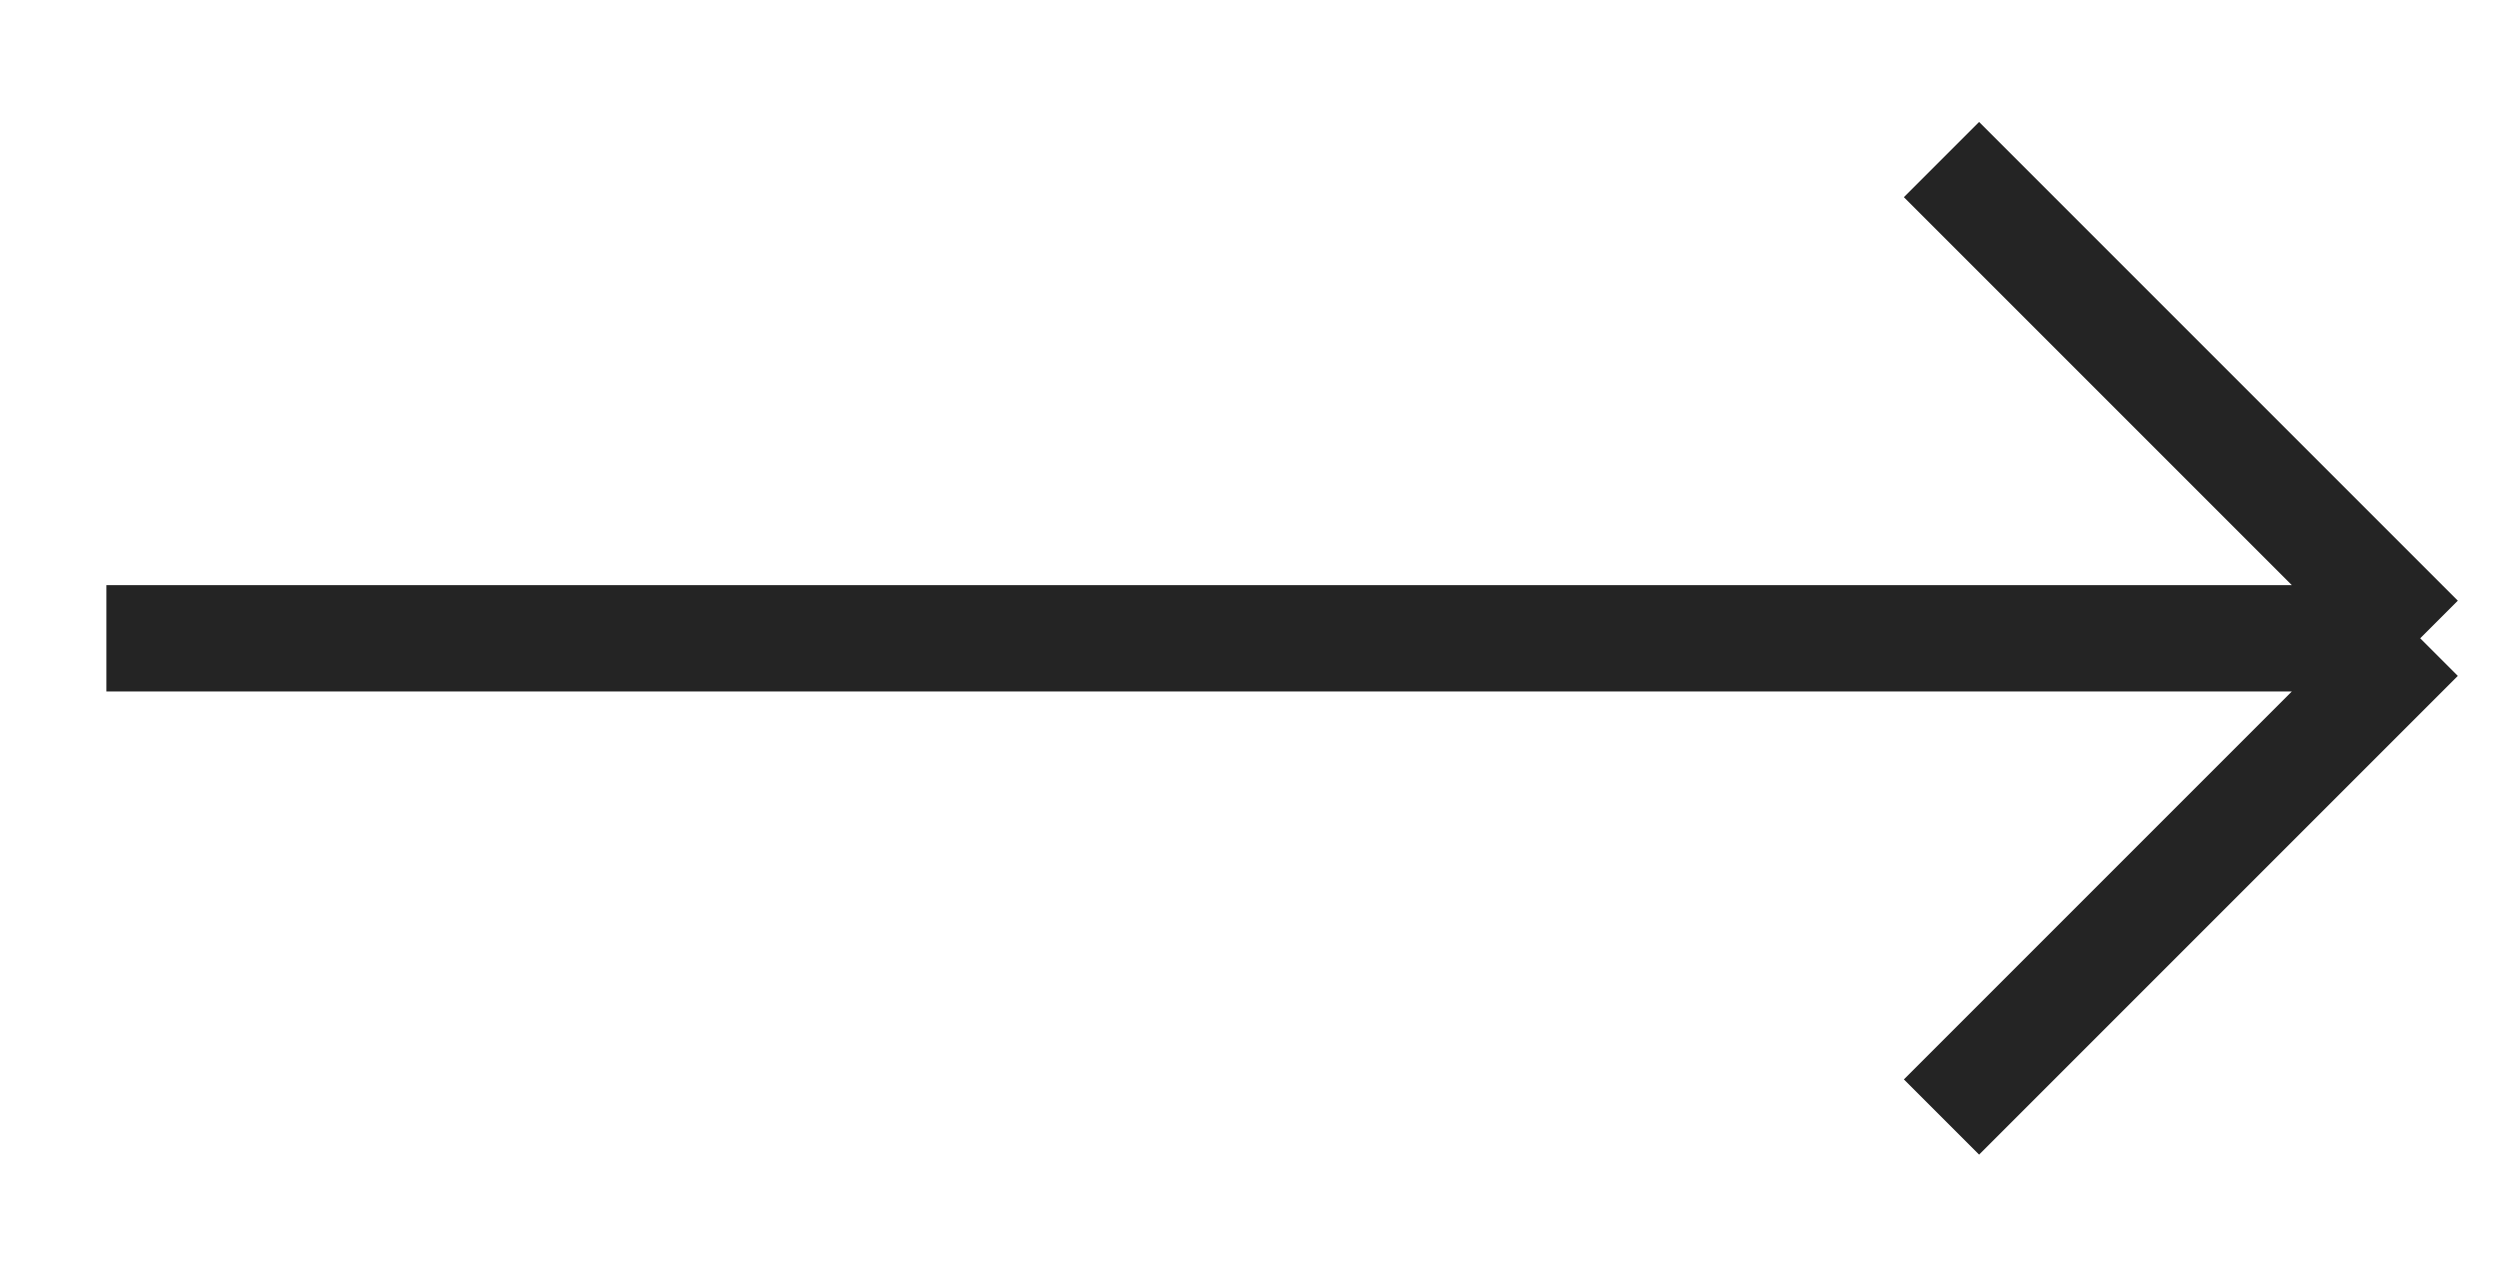 <?xml version="1.0" encoding="UTF-8"?> <svg xmlns="http://www.w3.org/2000/svg" width="47" height="24" viewBox="0 0 47 24" fill="none"> <path d="M2 12H45.5M45.5 12L36.5 3M45.5 12L36.5 21" stroke="#242424" stroke-width="2"></path> </svg> 